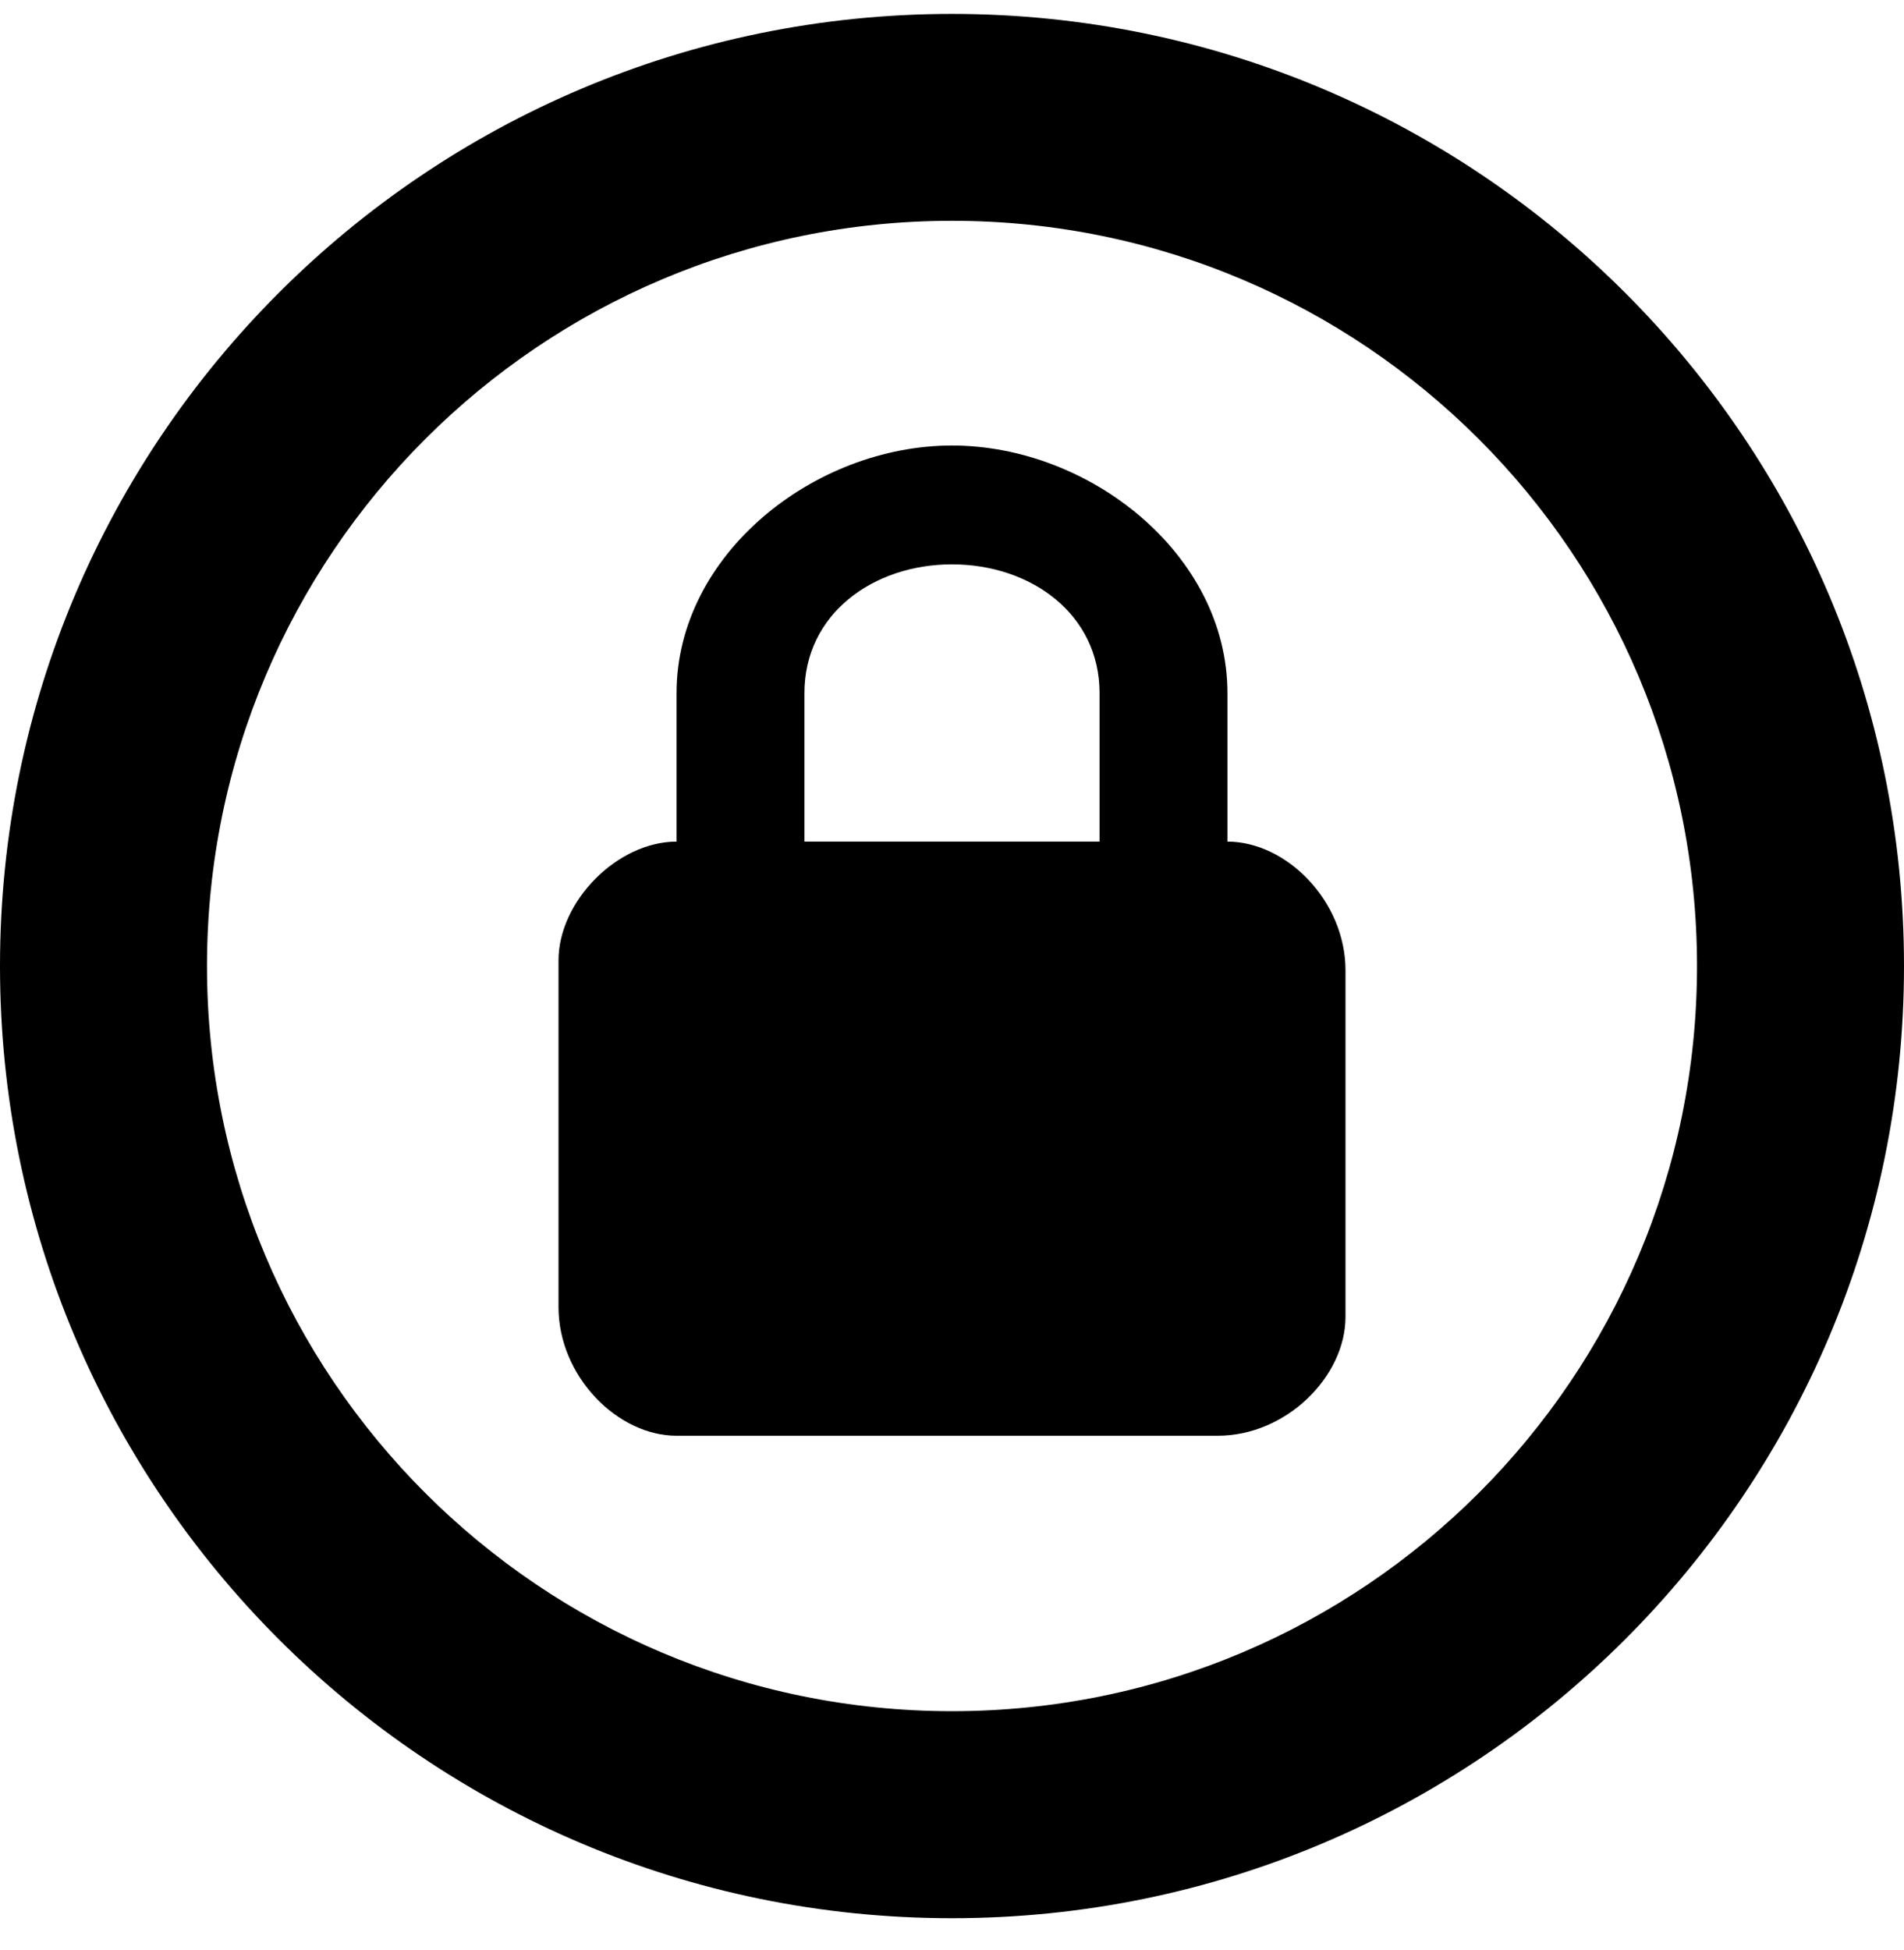 <svg width="42" height="43" viewBox="0 0 42 43" fill="none" xmlns="http://www.w3.org/2000/svg">
<path fill-rule="evenodd" clip-rule="evenodd" d="M0 21.307C0 9.709 9.402 0.307 21 0.307C32.598 0.307 42 9.709 42 21.307C42 32.905 32.598 42.307 21 42.307C9.402 42.307 0 32.905 0 21.307ZM37.434 21.307C37.434 12.231 30.078 4.87 21 4.87C11.922 4.87 4.566 12.231 4.566 21.307C4.566 30.382 11.922 37.741 21 37.741C30.078 37.741 37.434 30.382 37.434 21.307ZM27.076 15.286V18.562C28.378 18.562 29.68 19.873 29.68 21.402V29.046C29.68 30.356 28.378 31.666 26.859 31.666H14.924C13.622 31.666 12.32 30.356 12.32 28.827V21.183C12.32 19.873 13.622 18.562 14.924 18.562V15.286C14.924 12.229 17.962 9.826 21 9.826C24.038 9.826 27.076 12.229 27.076 15.286ZM17.745 18.562H24.255V15.286C24.255 13.539 22.736 12.447 21 12.447C19.264 12.447 17.745 13.539 17.745 15.286V18.562Z" fill="black"/>
</svg>

